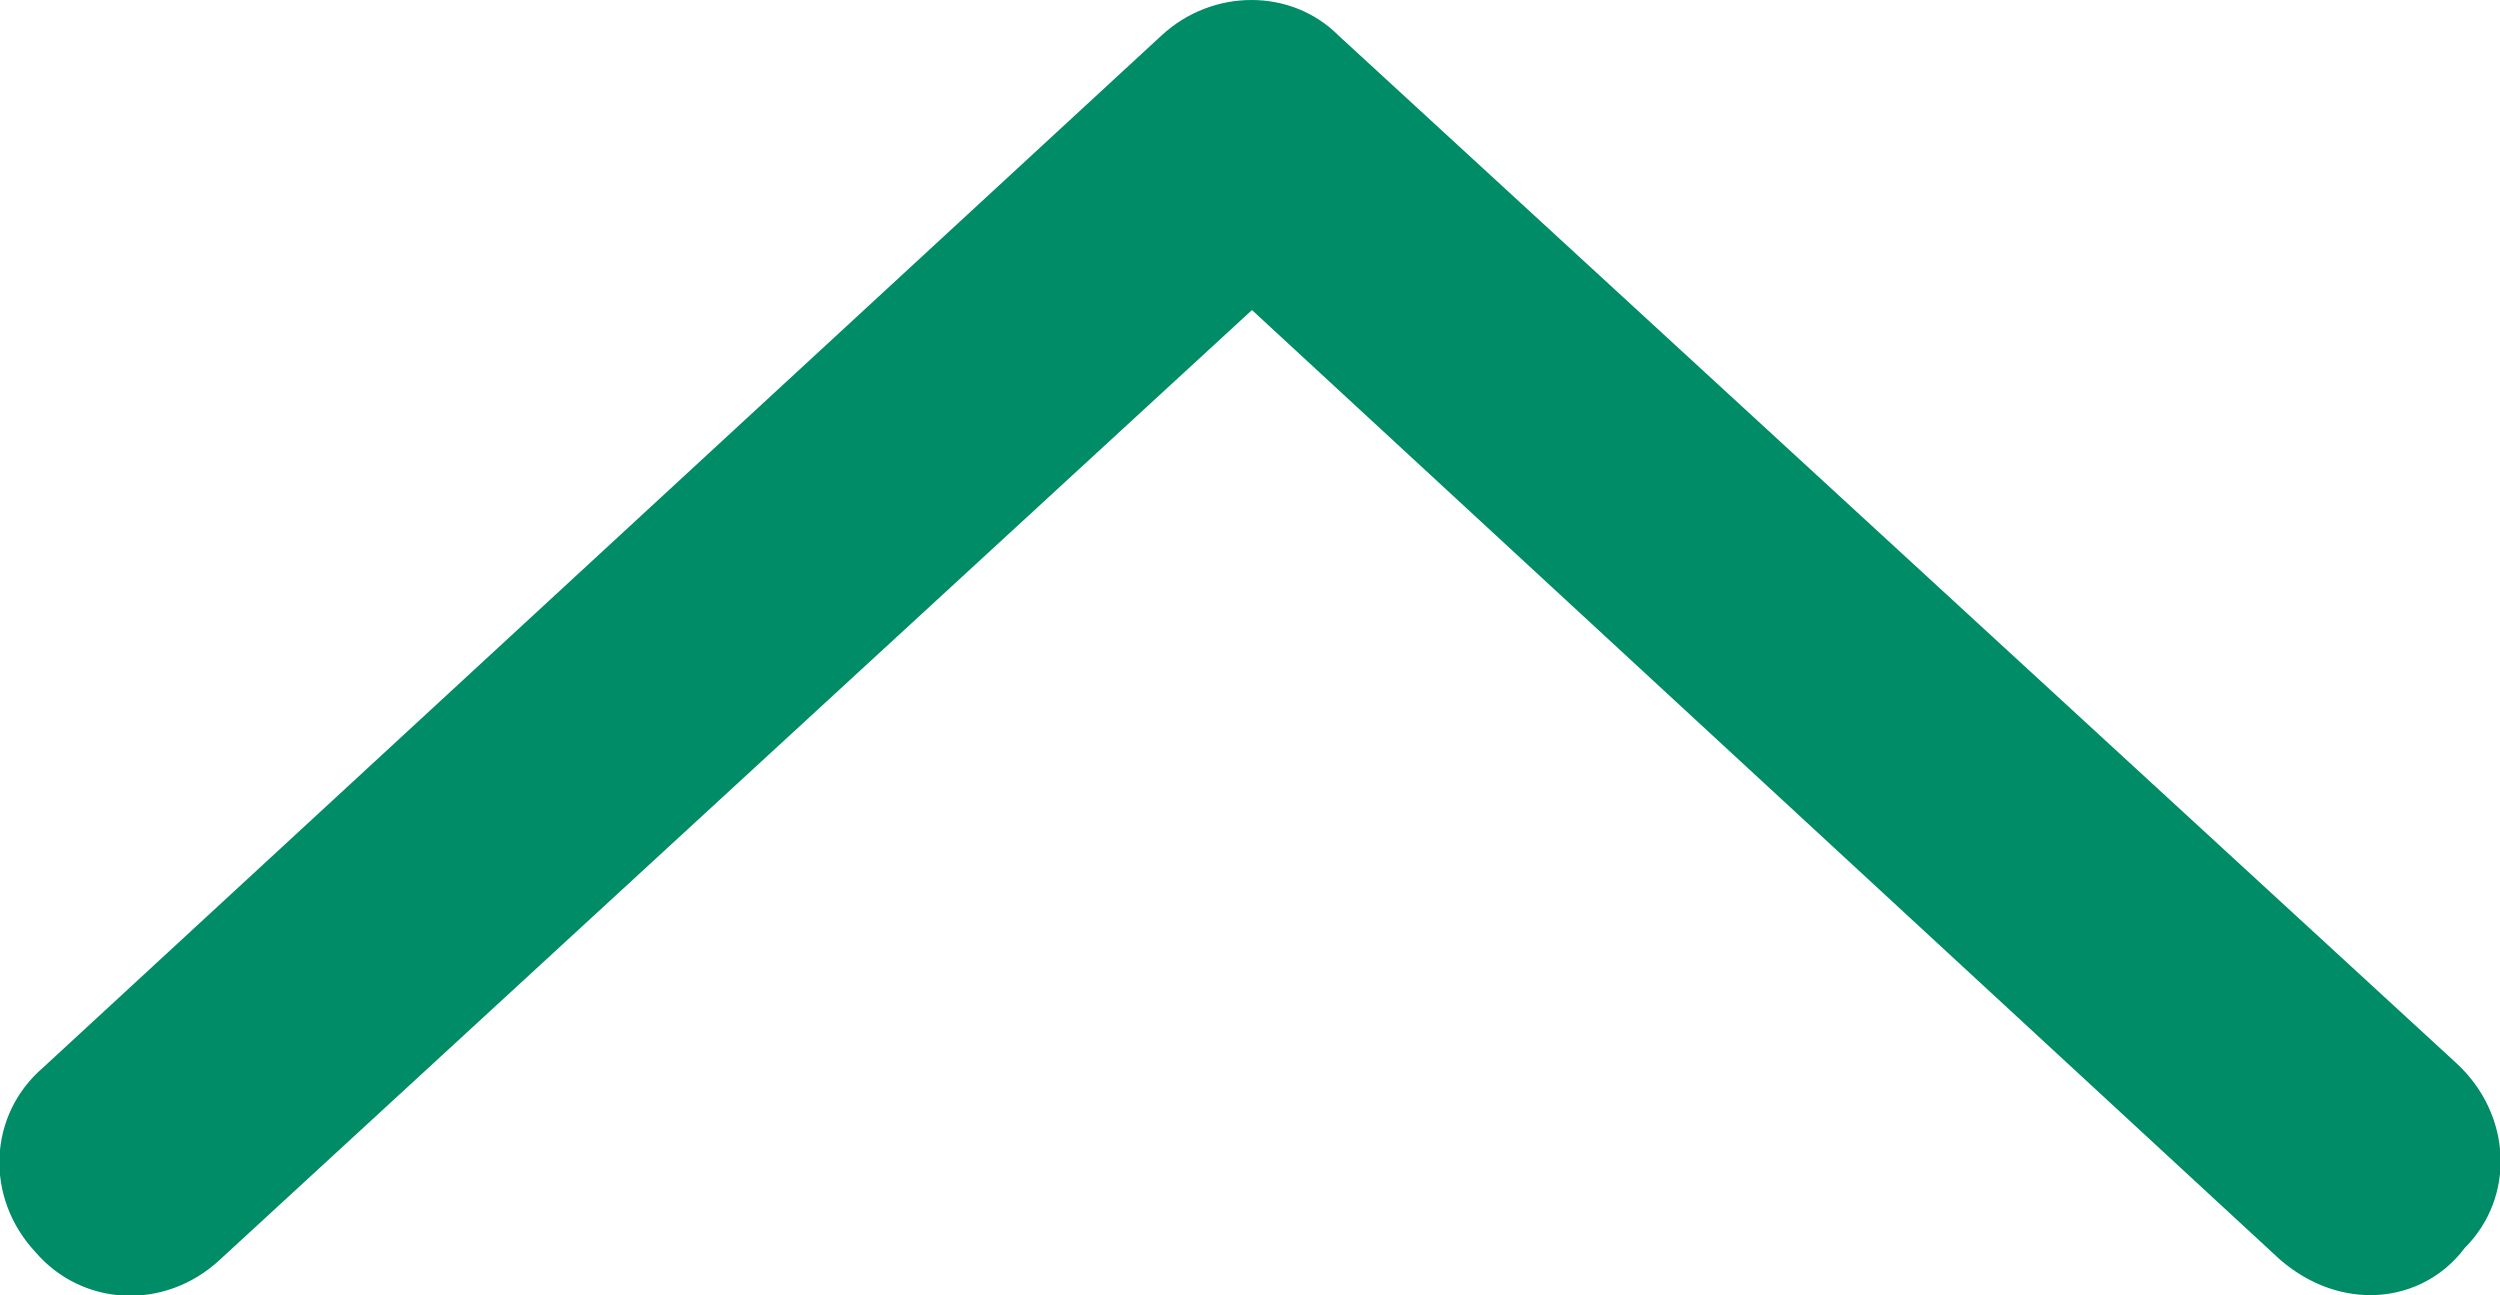 <?xml version="1.0" encoding="utf-8"?>
<!-- Generator: Adobe Illustrator 26.0.1, SVG Export Plug-In . SVG Version: 6.00 Build 0)  -->
<svg version="1.1" id="レイヤー_1" xmlns="http://www.w3.org/2000/svg" xmlns:xlink="http://www.w3.org/1999/xlink" x="0px"
	 y="0px" width="63.7px" height="33px" viewBox="0 0 63.7 33" style="enable-background:new 0 0 63.7 33;" xml:space="preserve">
<style type="text/css">
	.st0{fill:#008C67;}
</style>
<g id="レイヤー_2_00000071526613660955526870000011415124117653599907_">
	<g id="layout">
		<g>
			<path class="st0" d="M60.4,33c-0.8,0-1.6-0.3-2.3-0.9L31.9,7.9L5.6,32.1c-1.4,1.3-3.5,1.2-4.7-0.2c-1.3-1.4-1.2-3.5,0.2-4.7
				L29.6,0.9c1.3-1.2,3.3-1.2,4.5,0l28.5,26.2c1.4,1.3,1.5,3.4,0.2,4.7C62.2,32.6,61.3,33,60.4,33z"/>
		</g>
	</g>
</g>
</svg>
